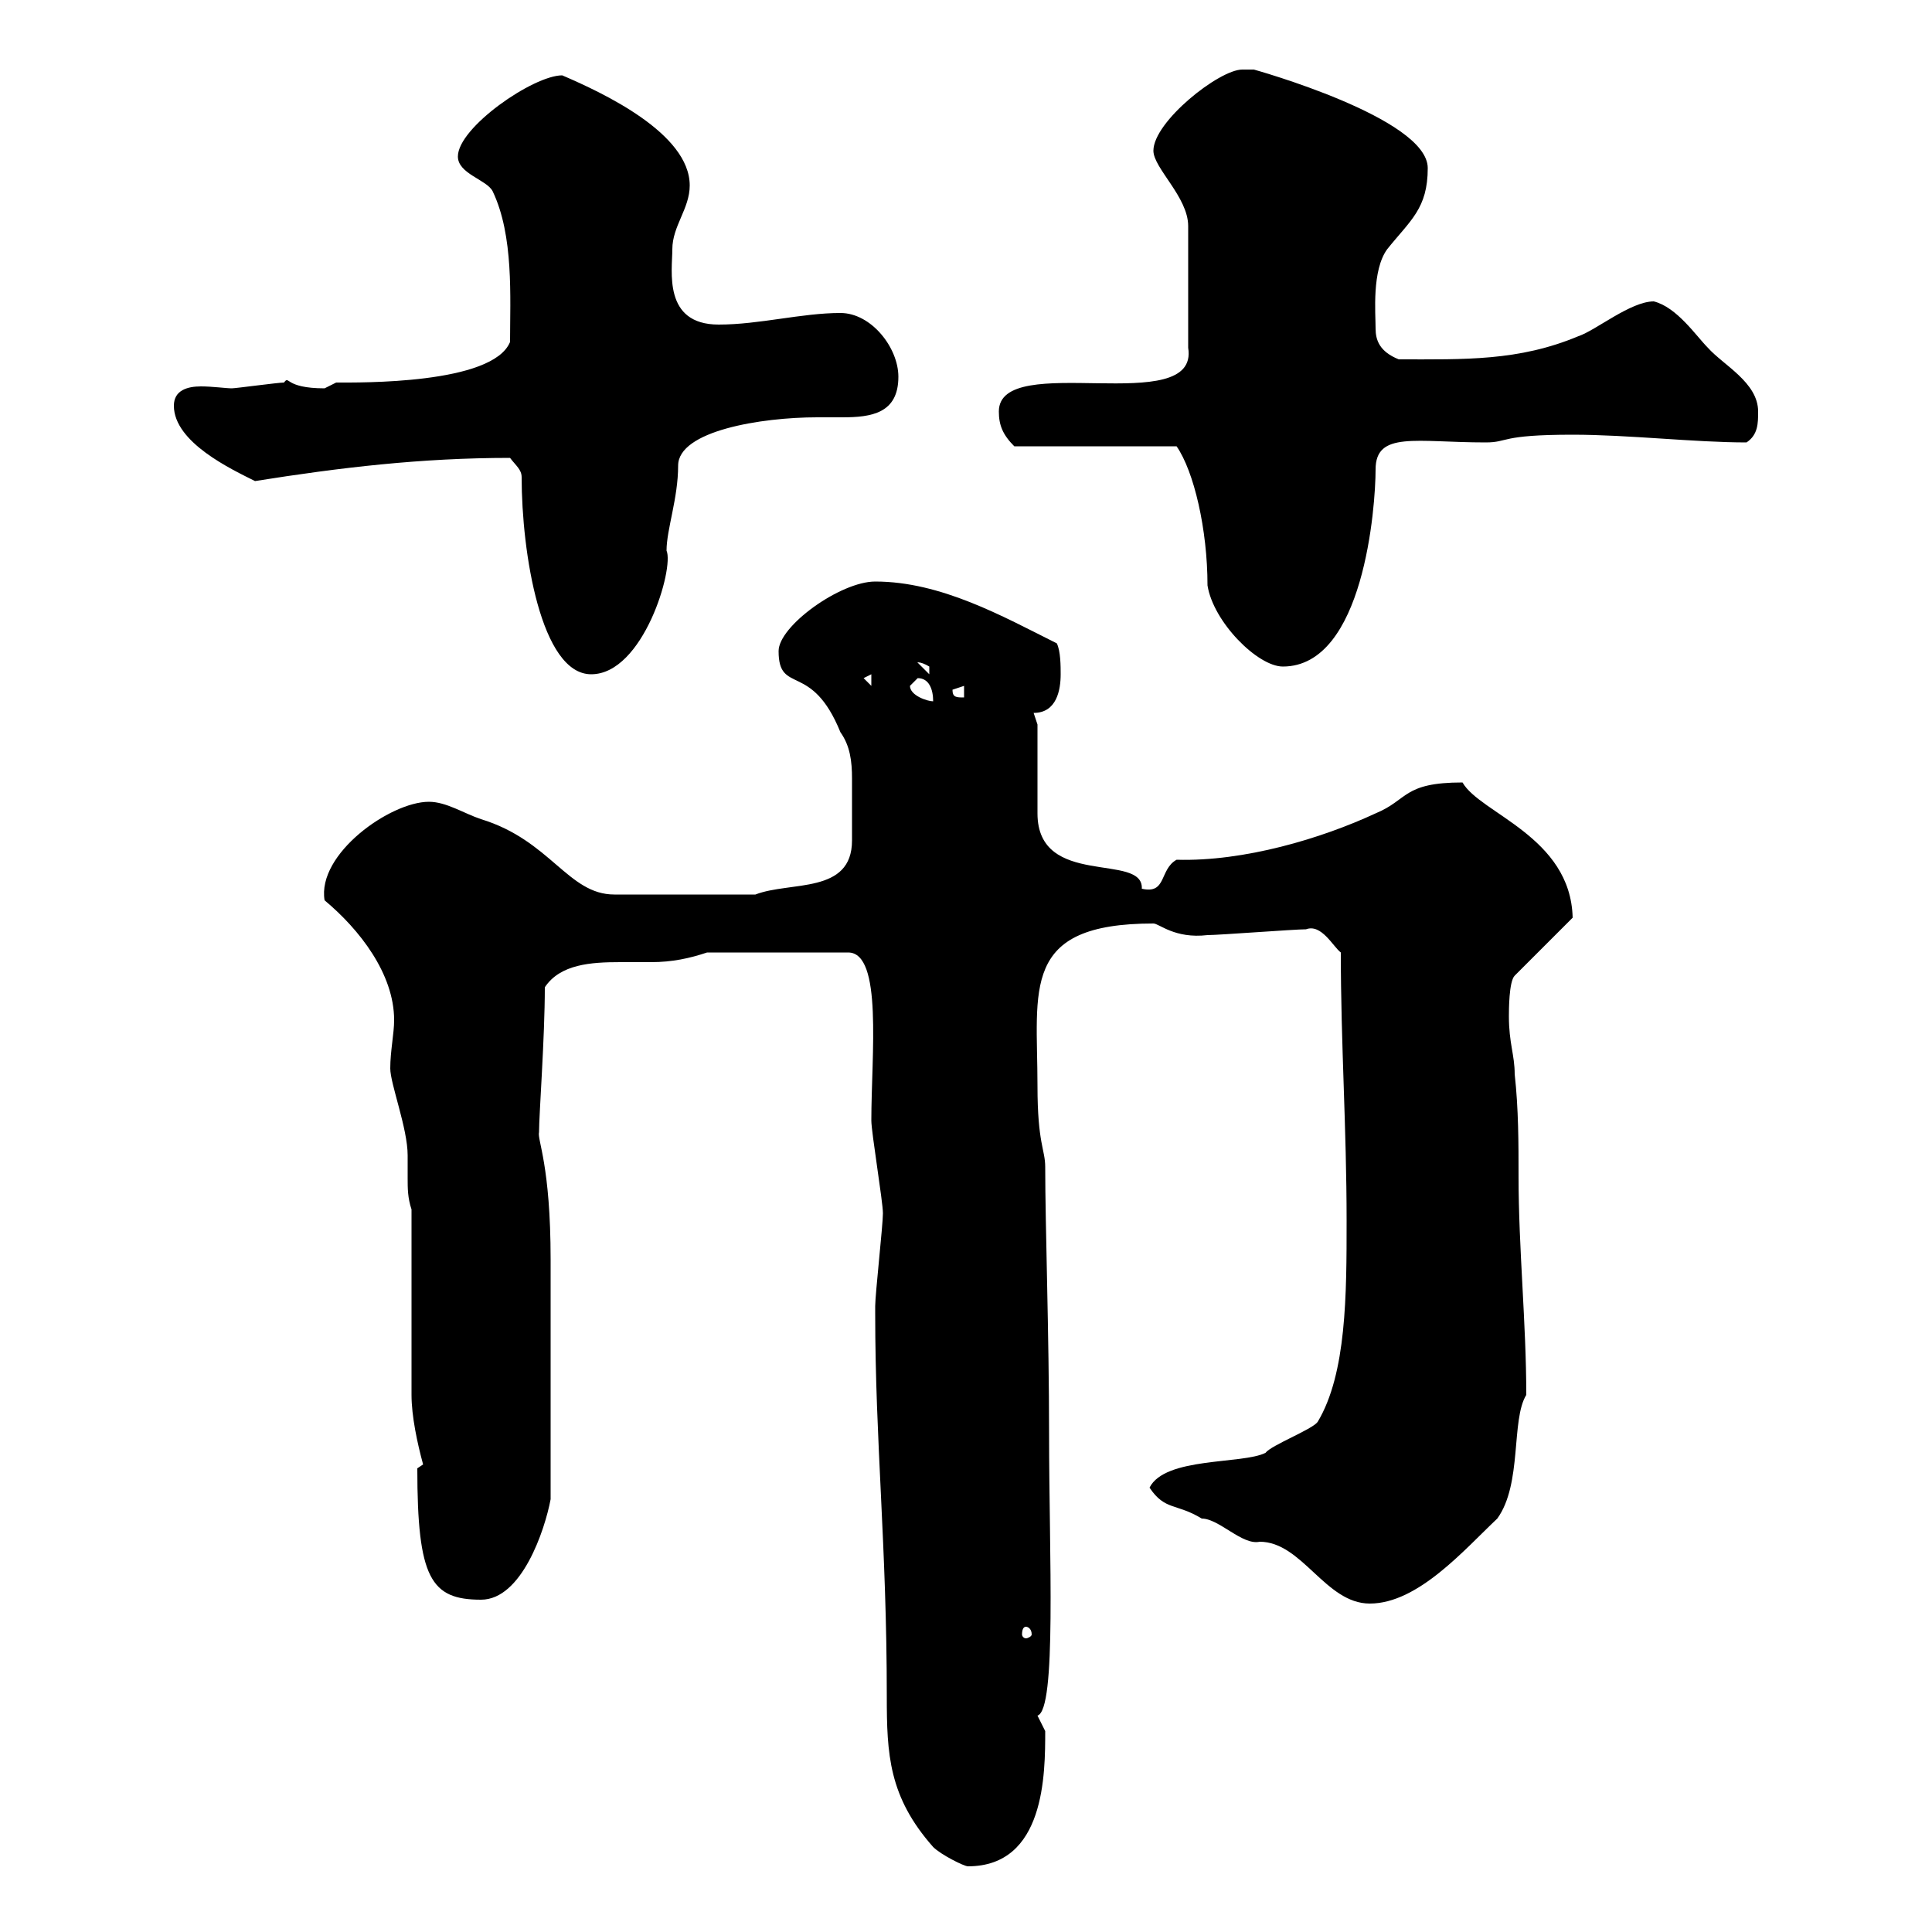 <svg xmlns="http://www.w3.org/2000/svg" xmlns:xlink="http://www.w3.org/1999/xlink" width="300" height="300"><path d="M135.90 202.80C135.90 204 135.90 204 135.90 204C135.90 223.80 137.70 240 137.70 263.40C137.70 272.40 138 279 144.90 286.80C146.10 288 149.70 289.80 150.30 289.80C162.30 289.80 162.30 275.40 162.30 268.80C162.30 268.80 161.10 266.40 161.10 266.40C164.10 265.50 162.90 241.50 162.90 222.60C162.90 207.30 162.30 190.20 162.30 181.20C162.30 178.50 161.10 177.60 161.10 168.60C161.10 153.60 158.40 143.40 179.10 143.40C180 143.40 182.40 145.80 187.50 145.20C189.30 145.20 201 144.30 202.80 144.30C205.20 143.40 207 147 208.20 147.90C208.20 162 209.10 175.20 209.10 189.60C209.10 201 209.10 213.30 204.60 220.80C203.70 222 197.40 224.40 196.50 225.60C192.90 227.40 180.90 226.20 178.50 231C180.90 234.60 182.70 233.40 186.60 235.80C189.30 235.80 192.90 240 195.60 239.40C202.20 239.40 205.80 249 212.70 249C220.20 249 227.40 240.60 232.50 235.80C236.40 230.40 234.60 220.50 237 216.60C237 205.50 235.80 193.80 235.80 182.70C235.80 177.60 235.80 172.20 235.20 166.80C235.20 163.80 234.30 162 234.30 157.80C234.30 156.90 234.30 152.40 235.20 151.50L244.20 142.50C243.90 129.90 229.80 126.30 227.10 121.50C217.80 121.50 218.70 124.20 213.60 126.30C205.20 130.20 193.20 133.80 182.70 133.50C180 135 181.20 138.90 177.30 138C177.60 132.30 161.10 138 161.10 126.30C161.10 124.50 161.10 114.30 161.10 112.50L160.50 110.70C164.10 110.70 164.70 107.10 164.70 104.70C164.70 103.50 164.70 101.10 164.10 99.90C155.70 95.70 146.10 90.30 135.90 90.30C130.50 90.30 120.90 97.20 120.90 101.10C120.90 108 126 102.60 130.50 113.70C132 115.80 132.30 118.20 132.30 120.90C132.30 123 132.30 124.80 132.30 126.30C132.30 127.20 132.30 128.70 132.30 130.50C132.30 138.90 122.70 136.80 117.30 138.90L95.40 138.90C88.20 138.90 85.50 130.50 74.70 127.20C72 126.30 69.30 124.50 66.60 124.50C60.60 124.50 49.20 132.60 50.40 139.80C55.80 144.30 61.20 151.20 61.20 158.40C61.20 160.50 60.60 163.20 60.60 165.90C60.60 168.30 63.30 175.20 63.30 179.40C63.30 180.60 63.30 182.10 63.30 183C63.30 184.50 63.30 186 63.90 187.80L63.90 216.60C63.90 219.90 64.80 224.10 65.70 227.40L64.80 228C64.80 245.10 66.90 248.40 74.70 248.40C81 248.40 84.60 237.60 85.50 232.80C85.50 220.20 85.50 204 85.50 195.60C85.50 180.90 83.40 177 83.70 175.80C83.70 173.10 84.60 161.10 84.60 153.30C87 149.70 91.80 149.40 96.30 149.40C97.80 149.40 99.60 149.40 101.10 149.40C104.40 149.40 107.10 148.80 109.80 147.90L131.70 147.90C137.10 147.90 135.30 163.80 135.30 174C135.30 175.80 137.10 186.60 137.10 188.40C137.10 190.20 135.90 201 135.90 202.80ZM159.30 252.60C159.60 252.60 160.20 252.90 160.20 253.80C160.20 254.10 159.60 254.40 159.30 254.40C159 254.40 158.70 254.10 158.70 253.80C158.70 252.90 159 252.60 159.30 252.60ZM141.30 106.50C141.30 106.50 142.50 105.30 142.50 105.30C144.30 105.30 144.90 107.10 144.90 108.90C144 108.90 141.30 108 141.30 106.50ZM147.90 107.10L149.70 106.50L149.70 108.30C148.50 108.30 147.90 108.30 147.90 107.10ZM134.10 105.30L135.30 104.70L135.30 106.50ZM81 74.10C81 85.80 84 104.70 91.80 104.70C99.90 104.70 104.70 88.20 103.50 85.50C103.50 82.20 105.30 77.40 105.30 72.30C105.30 66.90 118.20 64.80 126.90 64.80C128.10 64.80 129.60 64.80 130.80 64.80C135.30 64.80 139.50 64.20 139.50 58.50C139.50 54 135.30 48.60 130.50 48.60C124.50 48.60 117.90 50.40 111.60 50.40C102.90 50.40 104.40 42 104.40 38.70C104.40 35.10 107.10 32.40 107.10 28.80C107.10 20.70 93.60 14.40 87.30 11.70C82.80 11.70 71.10 19.80 71.10 24.30C71.10 27 75.60 27.90 76.50 29.70C79.80 36.60 79.20 46.20 79.20 53.10C76.50 59.70 55.80 59.40 52.20 59.40C52.20 59.40 50.40 60.30 50.40 60.30C44.10 60.30 45 58.20 44.10 59.40C43.20 59.40 36.60 60.30 36 60.30C35.10 60.30 33 60 31.20 60C29.10 60 27 60.60 27 63C27 68.70 36 72.90 39.60 74.70C52.80 72.60 65.40 71.10 79.20 71.10C80.10 72.30 81 72.90 81 74.10ZM142.50 102.90C142.20 102.90 142.80 102.60 144.30 103.50C144.30 104.70 144.30 104.70 144.30 104.70ZM155.10 63.90C155.10 66 155.70 67.50 157.50 69.30L182.70 69.30C185.40 73.20 187.50 82.20 187.50 90.90C188.40 96.60 195.30 103.50 199.20 103.50C211.80 103.50 213.60 78.60 213.60 72.90C213.60 66.90 219.90 68.70 230.70 68.70C234.30 68.70 232.80 67.50 244.20 67.50C252.90 67.50 263.10 68.70 271.20 68.70C273 67.50 273 65.70 273 63.90C273 59.40 267.60 56.70 265.20 54C263.40 52.20 260.40 47.70 256.80 46.80C253.20 46.80 247.80 51.30 245.10 52.20C235.80 56.10 227.40 55.80 217.20 55.80C214.20 54.60 213.60 52.80 213.60 51C213.60 48.60 213 42 215.40 38.70C219 34.20 221.70 32.40 221.70 26.10C221.70 18.30 194.70 10.80 194.70 10.80C194.70 10.80 192.90 10.80 192.90 10.80C189.30 10.80 179.10 18.90 179.10 23.40C179.10 26.10 184.50 30.60 184.50 35.10L184.50 54C186.30 65.10 155.10 54.30 155.10 63.90Z"/></svg>